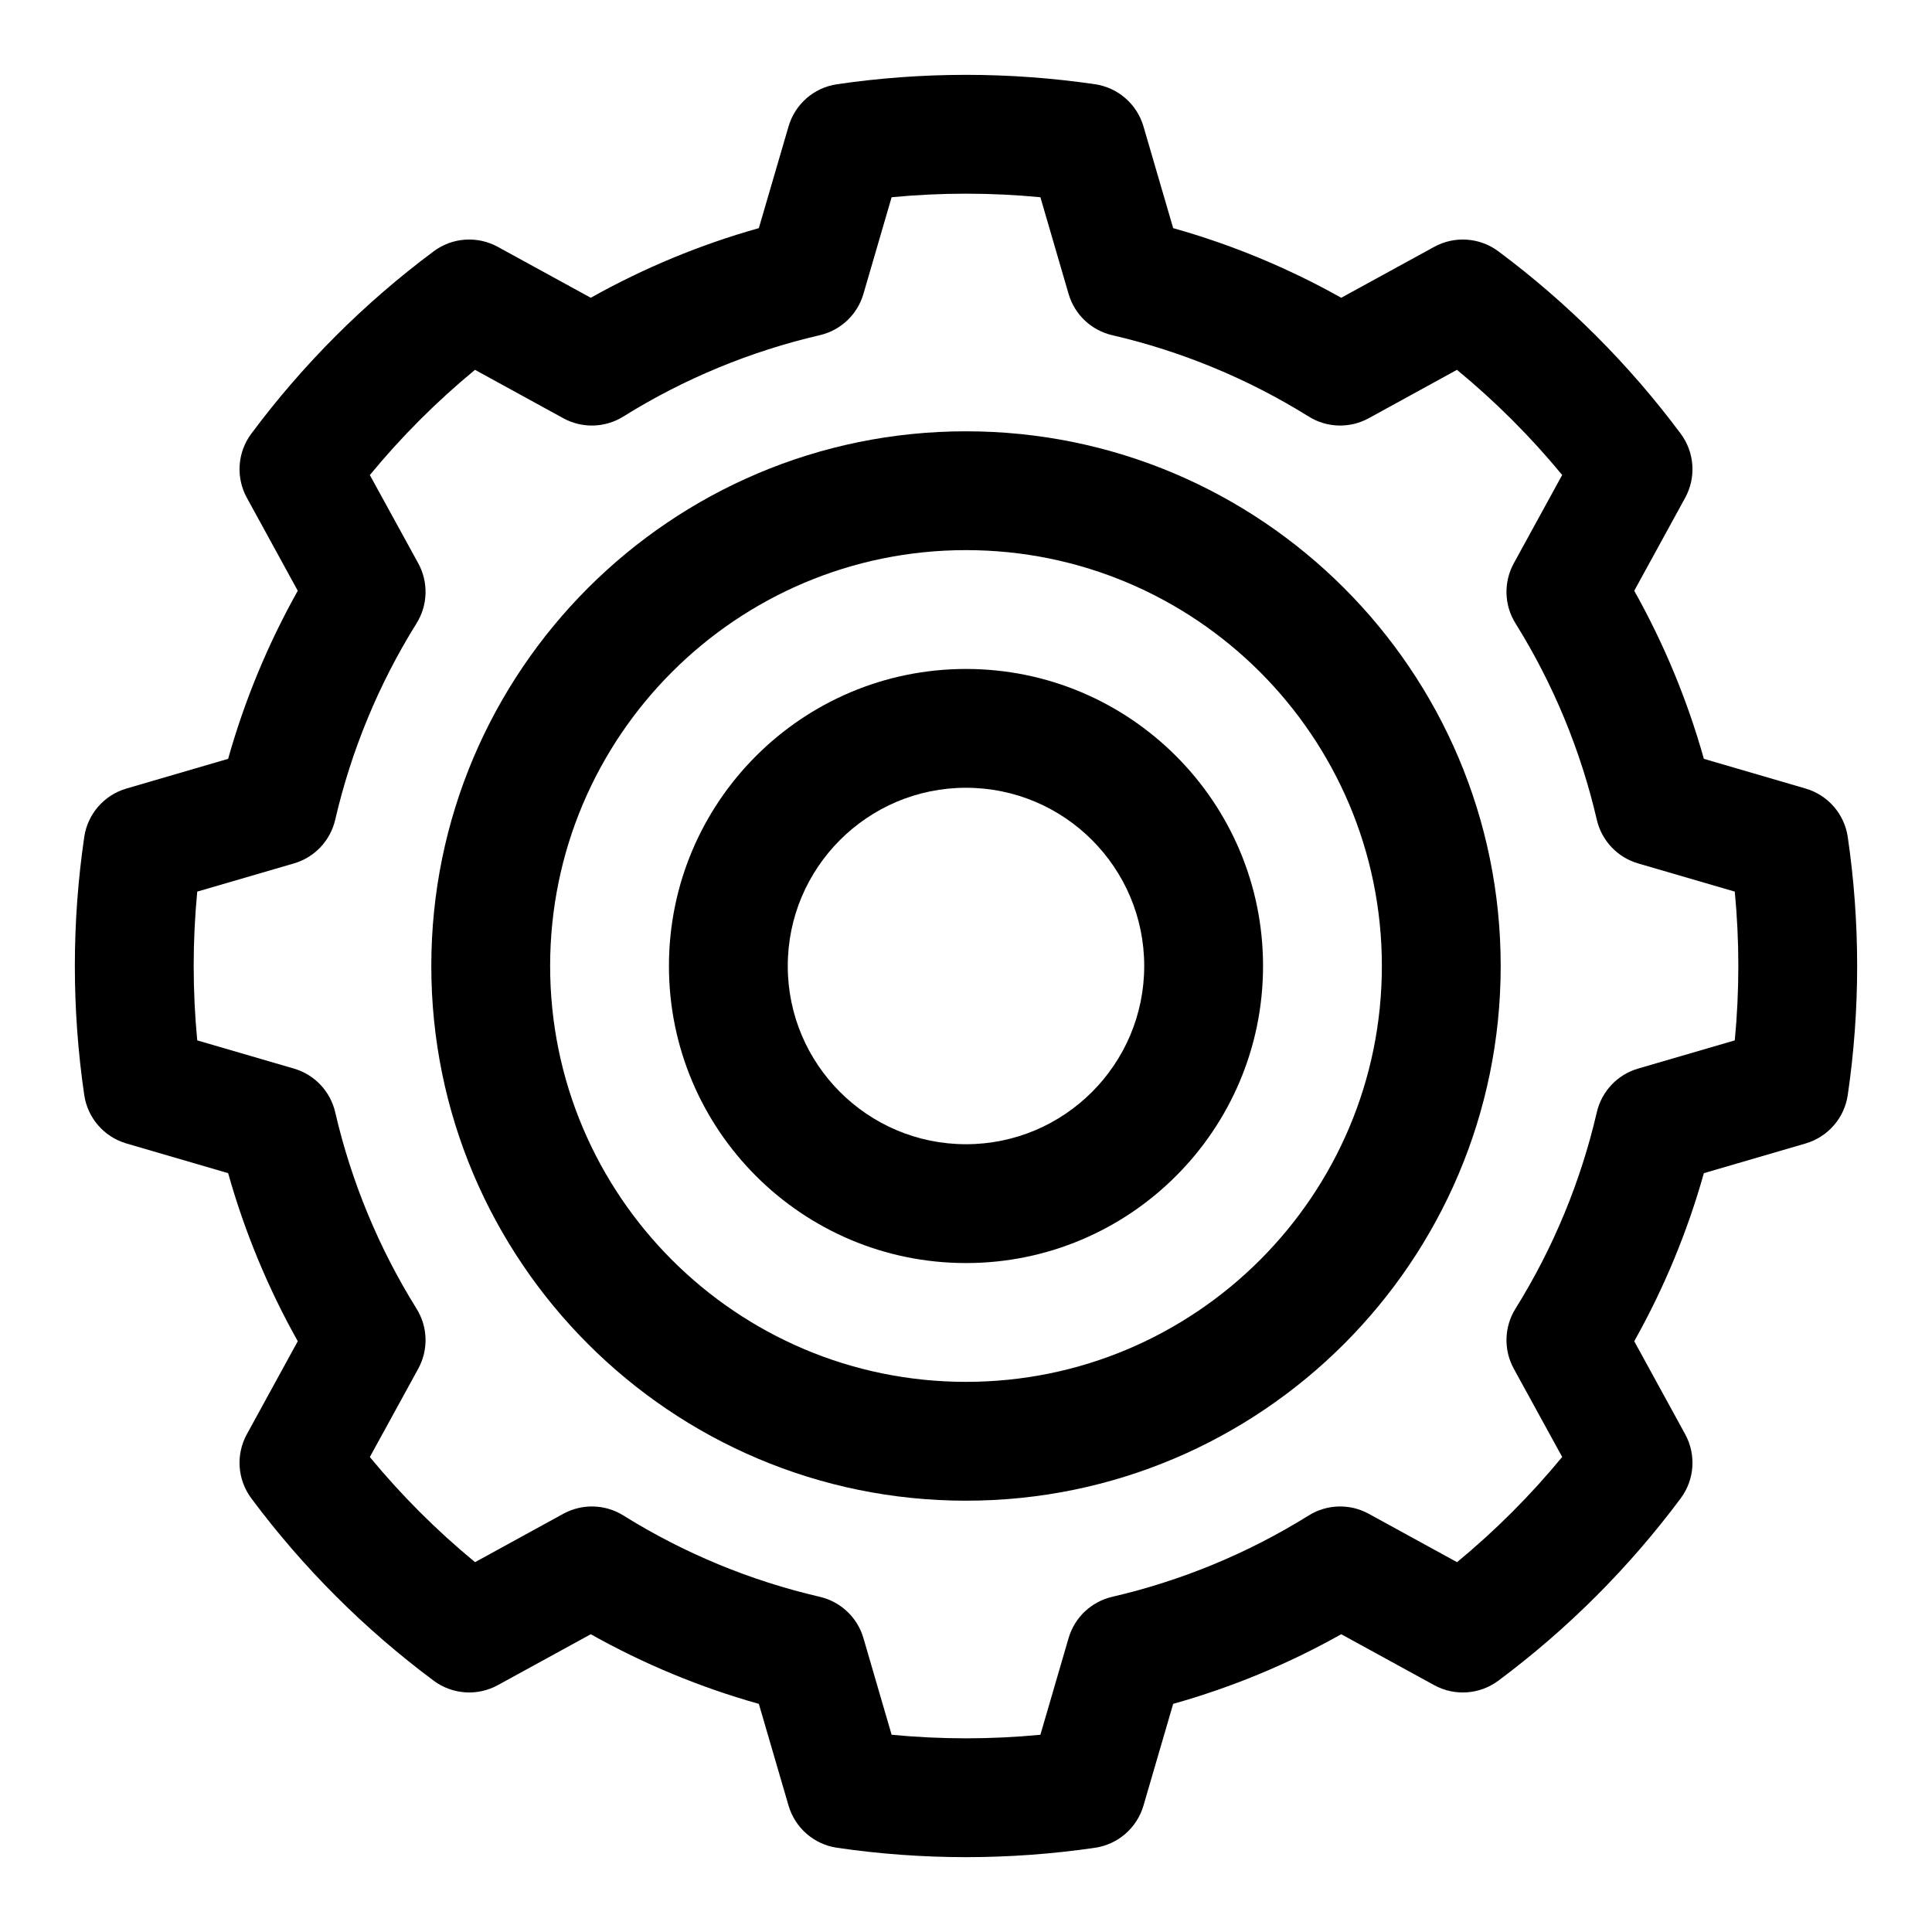 <?xml version="1.0" encoding="UTF-8"?>
<!-- The Best Svg Icon site in the world: iconSvg.co, Visit us! https://iconsvg.co -->
<svg fill="#000000" width="800px" height="800px" version="1.1" viewBox="144 144 512 512" xmlns="http://www.w3.org/2000/svg">
 <g fill-rule="evenodd">
  <path d="m447.03 177.49c-1.734-5.906-6.738-10.266-12.832-11.164-22.672-3.32-45.723-3.32-68.395 0-6.09 0.898-11.098 5.258-12.828 11.164l-7.875 26.969c-15.523 4.363-30.48 10.566-44.539 18.453l-24.641-13.492c-5.398-2.961-12.027-2.504-16.969 1.164-18.391 13.695-34.672 29.977-48.367 48.367-3.668 4.941-4.125 11.57-1.164 16.969l13.492 24.641c-7.887 14.059-14.09 29.016-18.453 44.539 0 0-26.969 7.875-26.969 7.875-5.906 1.73-10.266 6.738-11.164 12.828-3.32 22.672-3.32 45.723 0 68.395 0.898 6.094 5.258 11.098 11.164 12.832l26.969 7.871c4.363 15.523 10.566 30.48 18.453 44.539l-13.492 24.641c-2.961 5.398-2.504 12.027 1.164 16.973 13.695 18.387 29.977 34.668 48.367 48.363 4.941 3.668 11.57 4.125 16.969 1.168l24.641-13.496c14.059 7.891 29.016 14.094 44.539 18.453l7.875 26.969c1.73 5.906 6.738 10.266 12.828 11.164 22.672 3.32 45.723 3.32 68.395 0 6.094-0.898 11.098-5.258 12.832-11.164l7.871-26.969c15.523-4.359 30.48-10.562 44.539-18.453l24.641 13.496c5.398 2.957 12.027 2.5 16.973-1.168 18.387-13.695 34.668-29.977 48.363-48.363 3.668-4.945 4.125-11.574 1.168-16.973l-13.496-24.641c7.891-14.059 14.094-29.016 18.453-44.539 0 0 26.969-7.871 26.969-7.871 5.906-1.734 10.266-6.738 11.164-12.832 3.32-22.672 3.32-45.723 0-68.395-0.898-6.09-5.258-11.098-11.164-12.828l-26.969-7.875c-4.359-15.523-10.562-30.48-18.453-44.539l13.496-24.641c2.957-5.398 2.5-12.027-1.168-16.969-13.695-18.391-29.977-34.672-48.363-48.367-4.945-3.668-11.574-4.125-16.973-1.164l-24.641 13.492c-14.059-7.887-29.016-14.09-44.539-18.453l-7.871-26.969zm-27.316 18.781 7.477 25.633c1.59 5.461 6.016 9.637 11.559 10.926 18.418 4.266 36.02 11.555 52.062 21.555 4.836 3.023 10.914 3.18 15.902 0.457l23.395-12.832c10.172 8.375 19.508 17.711 27.883 27.867 0 0.016-12.828 23.41-12.828 23.41-2.727 4.992-2.566 11.066 0.453 15.902 10 16.043 17.289 33.645 21.555 52.066 1.293 5.539 5.465 9.965 10.926 11.555l25.633 7.477c1.258 13.117 1.258 26.309 0 39.426l-25.633 7.477c-5.461 1.59-9.633 6.016-10.926 11.559-4.266 18.418-11.555 36.02-21.555 52.062-3.019 4.836-3.18 10.914-0.453 15.902l12.828 23.395c-8.375 10.172-17.711 19.508-27.863 27.883-0.02 0-23.414-12.828-23.414-12.828-4.988-2.727-11.066-2.566-15.902 0.453-16.043 10-33.645 17.289-52.062 21.555-5.543 1.293-9.969 5.465-11.559 10.926l-7.477 25.633c-13.117 1.258-26.309 1.258-39.426 0l-7.477-25.633c-1.59-5.461-6.016-9.633-11.555-10.926-18.422-4.266-36.023-11.555-52.066-21.555-4.836-3.019-10.91-3.18-15.902-0.453l-23.395 12.828c-10.172-8.375-19.508-17.711-27.883-27.863 0-0.02 12.832-23.414 12.832-23.414 2.723-4.988 2.566-11.066-0.457-15.902-10-16.043-17.289-33.645-21.555-52.062-1.289-5.543-5.465-9.969-10.926-11.559l-25.633-7.477c-1.258-13.117-1.258-26.309 0-39.426 0 0 25.633-7.477 25.633-7.477 5.461-1.59 9.637-6.016 10.926-11.555 4.266-18.422 11.555-36.023 21.555-52.066 3.023-4.836 3.18-10.91 0.457-15.902l-12.832-23.395c8.375-10.172 17.711-19.508 27.867-27.883 0.016 0 23.41 12.832 23.41 12.832 4.992 2.723 11.066 2.566 15.902-0.457 16.043-10 33.645-17.289 52.066-21.555 5.539-1.289 9.965-5.465 11.555-10.926l7.477-25.633c13.117-1.258 26.309-1.258 39.426 0z"/>
  <path d="m400 258.3c-78.203 0-141.7 63.496-141.7 141.7 0 78.199 63.496 141.7 141.7 141.7 78.199 0 141.7-63.496 141.7-141.7 0-78.203-63.496-141.7-141.7-141.7zm0 31.488c60.816 0 110.21 49.391 110.21 110.21 0 60.816-49.391 110.21-110.21 110.21-60.82 0-110.21-49.391-110.21-110.21 0-60.82 49.391-110.21 110.21-110.21z"/>
  <path d="m400 321.28c-43.445 0-78.723 35.277-78.723 78.723s35.277 78.719 78.723 78.719 78.719-35.273 78.719-78.719-35.273-78.723-78.719-78.723zm0 31.488c26.062 0 47.23 21.168 47.23 47.234 0 26.062-21.168 47.23-47.23 47.23-26.066 0-47.234-21.168-47.234-47.23 0-26.066 21.168-47.234 47.234-47.234z"/>
 </g>
</svg>